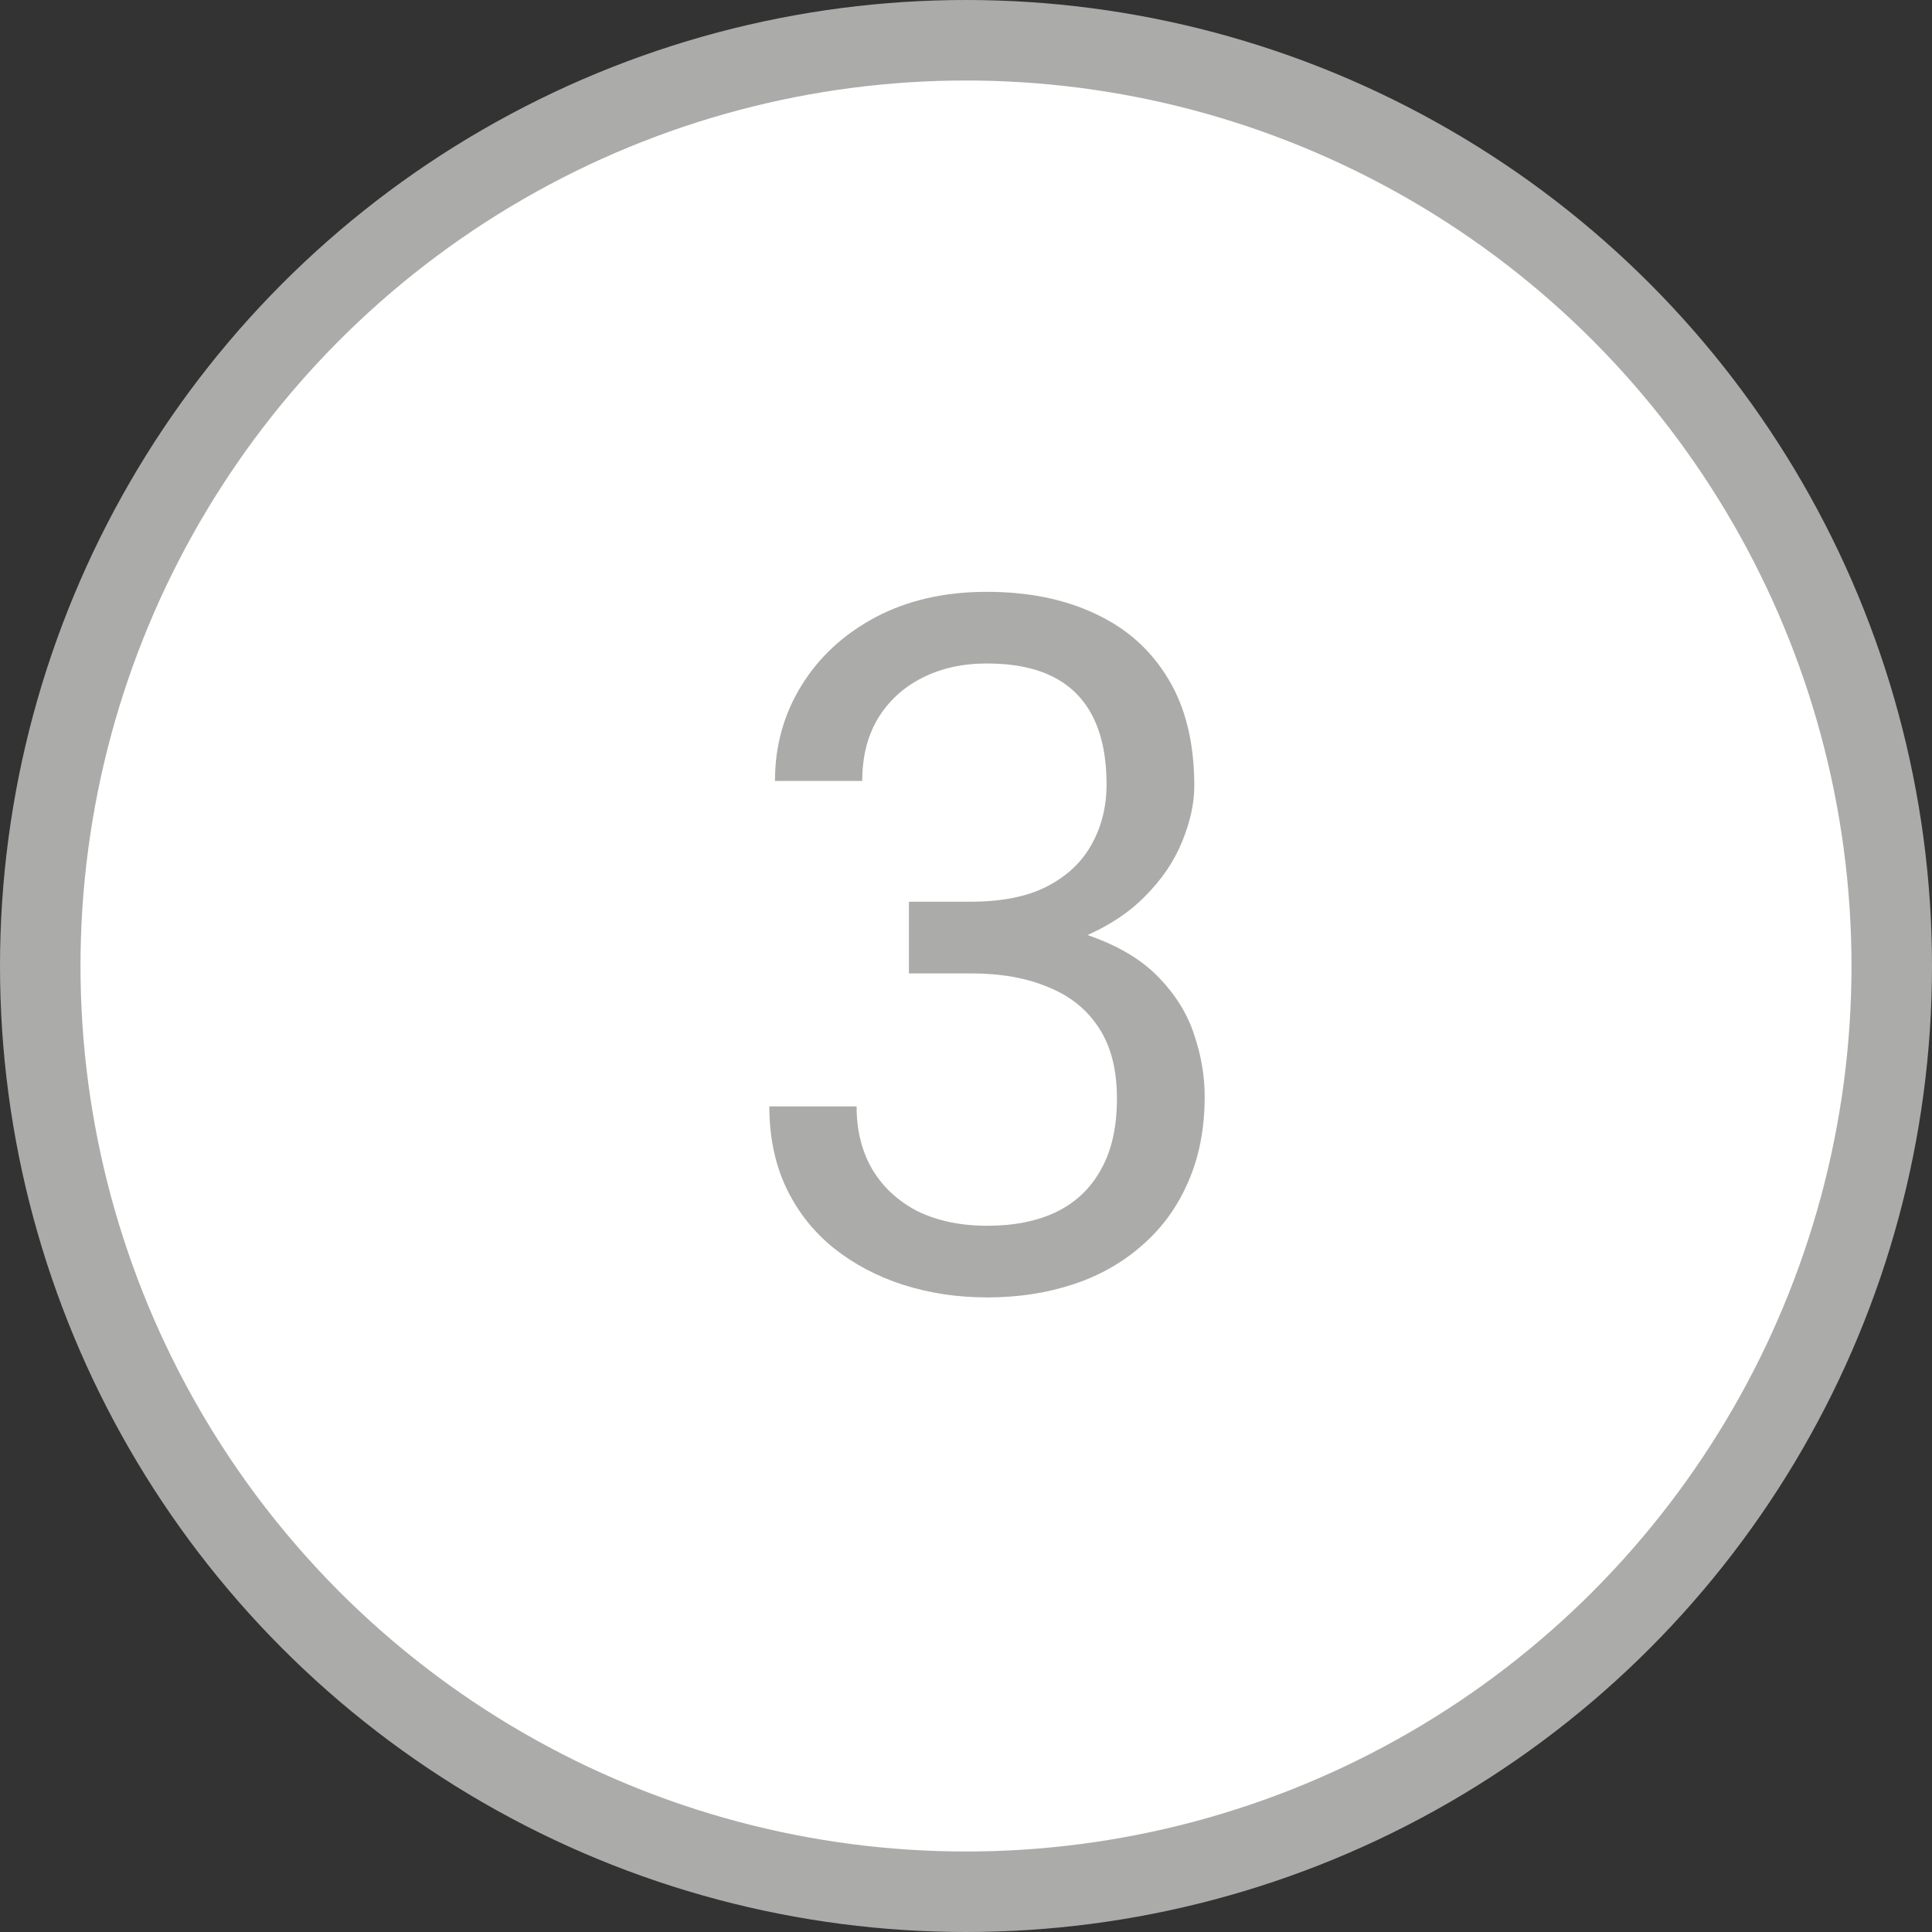 <svg xmlns="http://www.w3.org/2000/svg" width="24" height="24" viewBox="0 0 24 24" fill="none"><rect x="0" y="0" width="24" height="24" fill="#333333" stroke="none"/><circle cx="12" cy="12" r="11.5" fill="white" stroke="#ABABAA"></circle><path d="M11.291 11.201H12.065C12.443 11.201 12.756 11.139 13.002 11.014C13.252 10.885 13.438 10.711 13.559 10.492C13.684 10.27 13.746 10.02 13.746 9.742C13.746 9.414 13.691 9.139 13.582 8.916C13.473 8.693 13.309 8.525 13.09 8.412C12.871 8.299 12.594 8.242 12.258 8.242C11.953 8.242 11.684 8.303 11.449 8.424C11.219 8.541 11.037 8.709 10.904 8.928C10.775 9.146 10.711 9.404 10.711 9.701H9.627C9.627 9.268 9.736 8.873 9.955 8.518C10.174 8.162 10.48 7.879 10.875 7.668C11.273 7.457 11.734 7.352 12.258 7.352C12.773 7.352 13.225 7.443 13.611 7.627C13.998 7.807 14.299 8.076 14.514 8.436C14.729 8.791 14.836 9.234 14.836 9.766C14.836 9.98 14.785 10.211 14.684 10.457C14.586 10.699 14.432 10.926 14.221 11.137C14.014 11.348 13.744 11.521 13.412 11.658C13.08 11.791 12.682 11.857 12.217 11.857H11.291V11.201ZM11.291 12.092V11.441H12.217C12.76 11.441 13.209 11.506 13.565 11.635C13.92 11.764 14.199 11.935 14.402 12.15C14.609 12.365 14.754 12.602 14.836 12.859C14.922 13.113 14.965 13.367 14.965 13.621C14.965 14.02 14.896 14.373 14.76 14.682C14.627 14.99 14.438 15.252 14.191 15.467C13.949 15.682 13.664 15.844 13.336 15.953C13.008 16.062 12.65 16.117 12.264 16.117C11.893 16.117 11.543 16.064 11.215 15.959C10.891 15.854 10.604 15.701 10.354 15.502C10.104 15.299 9.908 15.051 9.768 14.758C9.627 14.461 9.557 14.123 9.557 13.744H10.641C10.641 14.041 10.705 14.301 10.834 14.523C10.967 14.746 11.154 14.92 11.396 15.045C11.643 15.166 11.932 15.227 12.264 15.227C12.596 15.227 12.881 15.17 13.119 15.057C13.361 14.94 13.547 14.764 13.676 14.529C13.809 14.295 13.875 14 13.875 13.645C13.875 13.289 13.801 12.998 13.652 12.771C13.504 12.541 13.293 12.371 13.02 12.262C12.75 12.148 12.432 12.092 12.065 12.092H11.291Z" fill="#ABABAA"></path></svg>